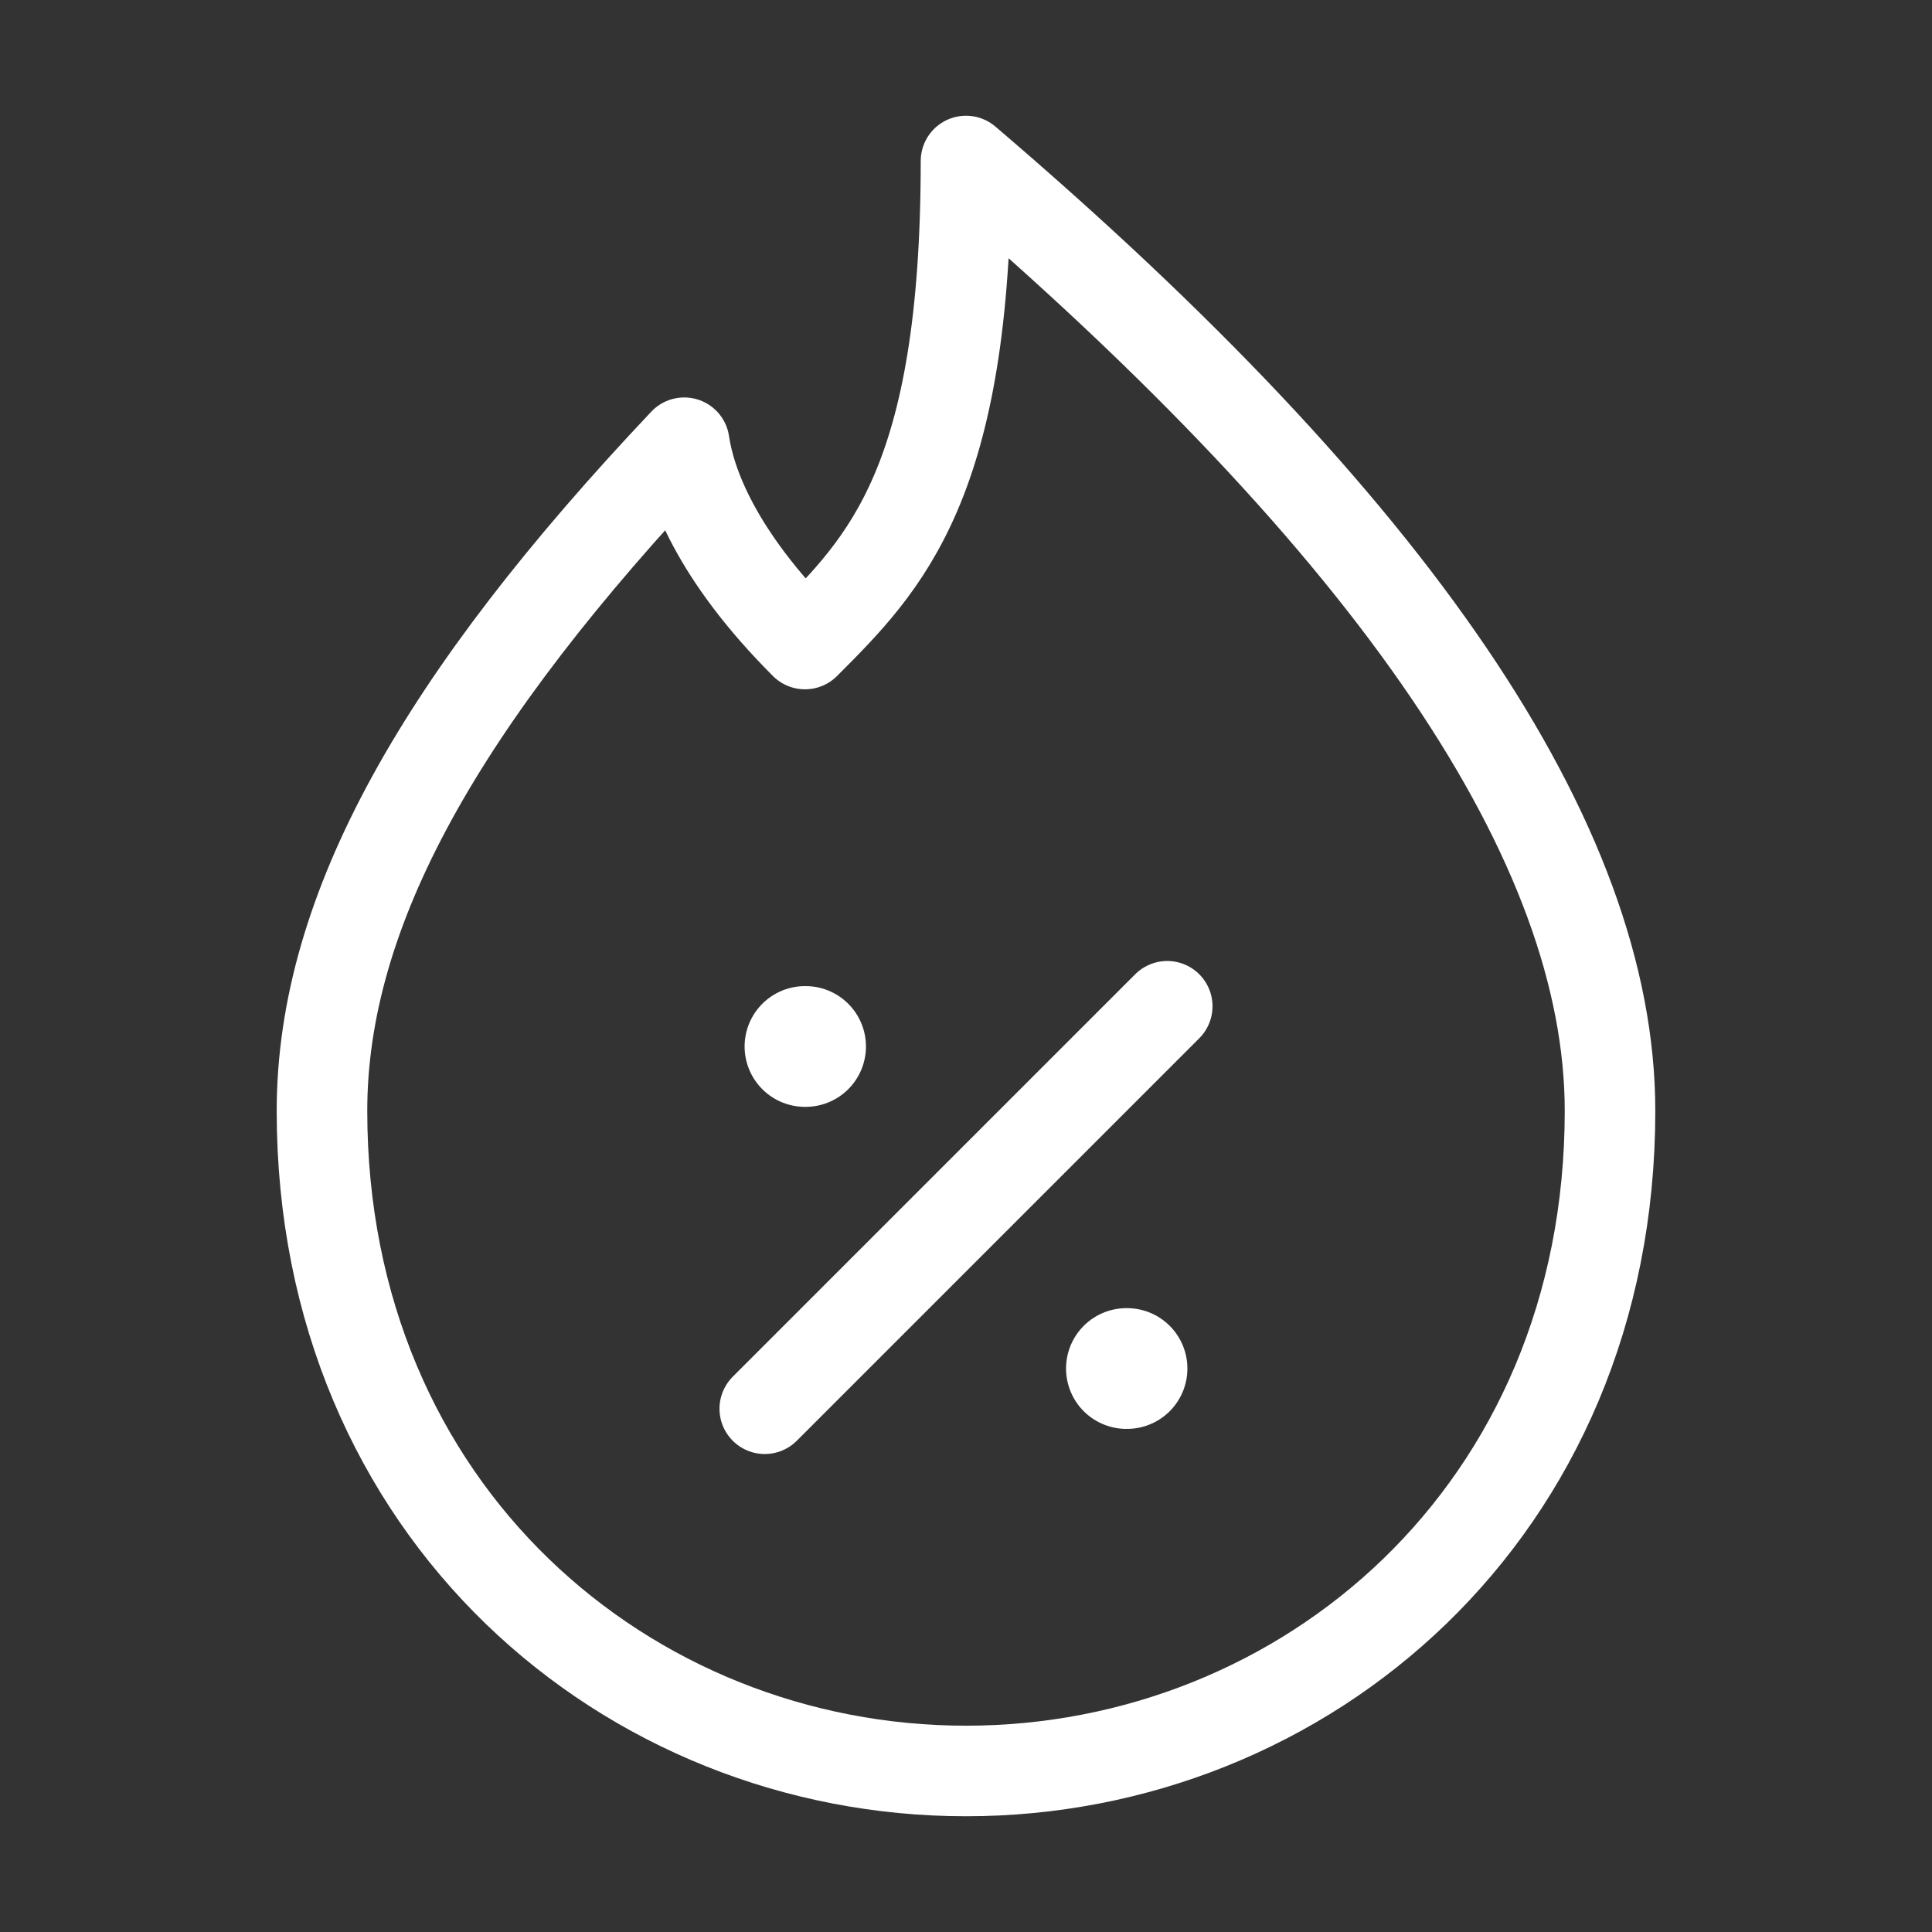 <svg xmlns="http://www.w3.org/2000/svg" fill="none" viewBox="0 0 32 32" height="32" width="32">
<rect x="0" y="0" width="32" height="32" fill="#333333" stroke="none"/>
<path stroke-linejoin="round" stroke-linecap="round" stroke-width="1.5" stroke="white" d="M12.667 23.333L19.333 16.667"></path>
<path stroke-linejoin="round" stroke-linecap="round" stroke-width="2" stroke="white" d="M13.333 17.333H13.343M18.657 22.667H18.667"></path>
<path stroke-linejoin="round" stroke-linecap="round" stroke-width="1.5" stroke="white" d="M16 29.333C10.4 29.333 5.333 25.04 5.333 18.4C5.333 15.071 7.313 11.588 11.333 7.333C11.431 7.999 11.846 9.18 13.333 10.667C14.667 9.333 16 8 16 2.667C23.107 8.733 26.667 13.973 26.667 18.4C26.667 25.04 21.6 29.333 16 29.333Z"></path>
</svg>
